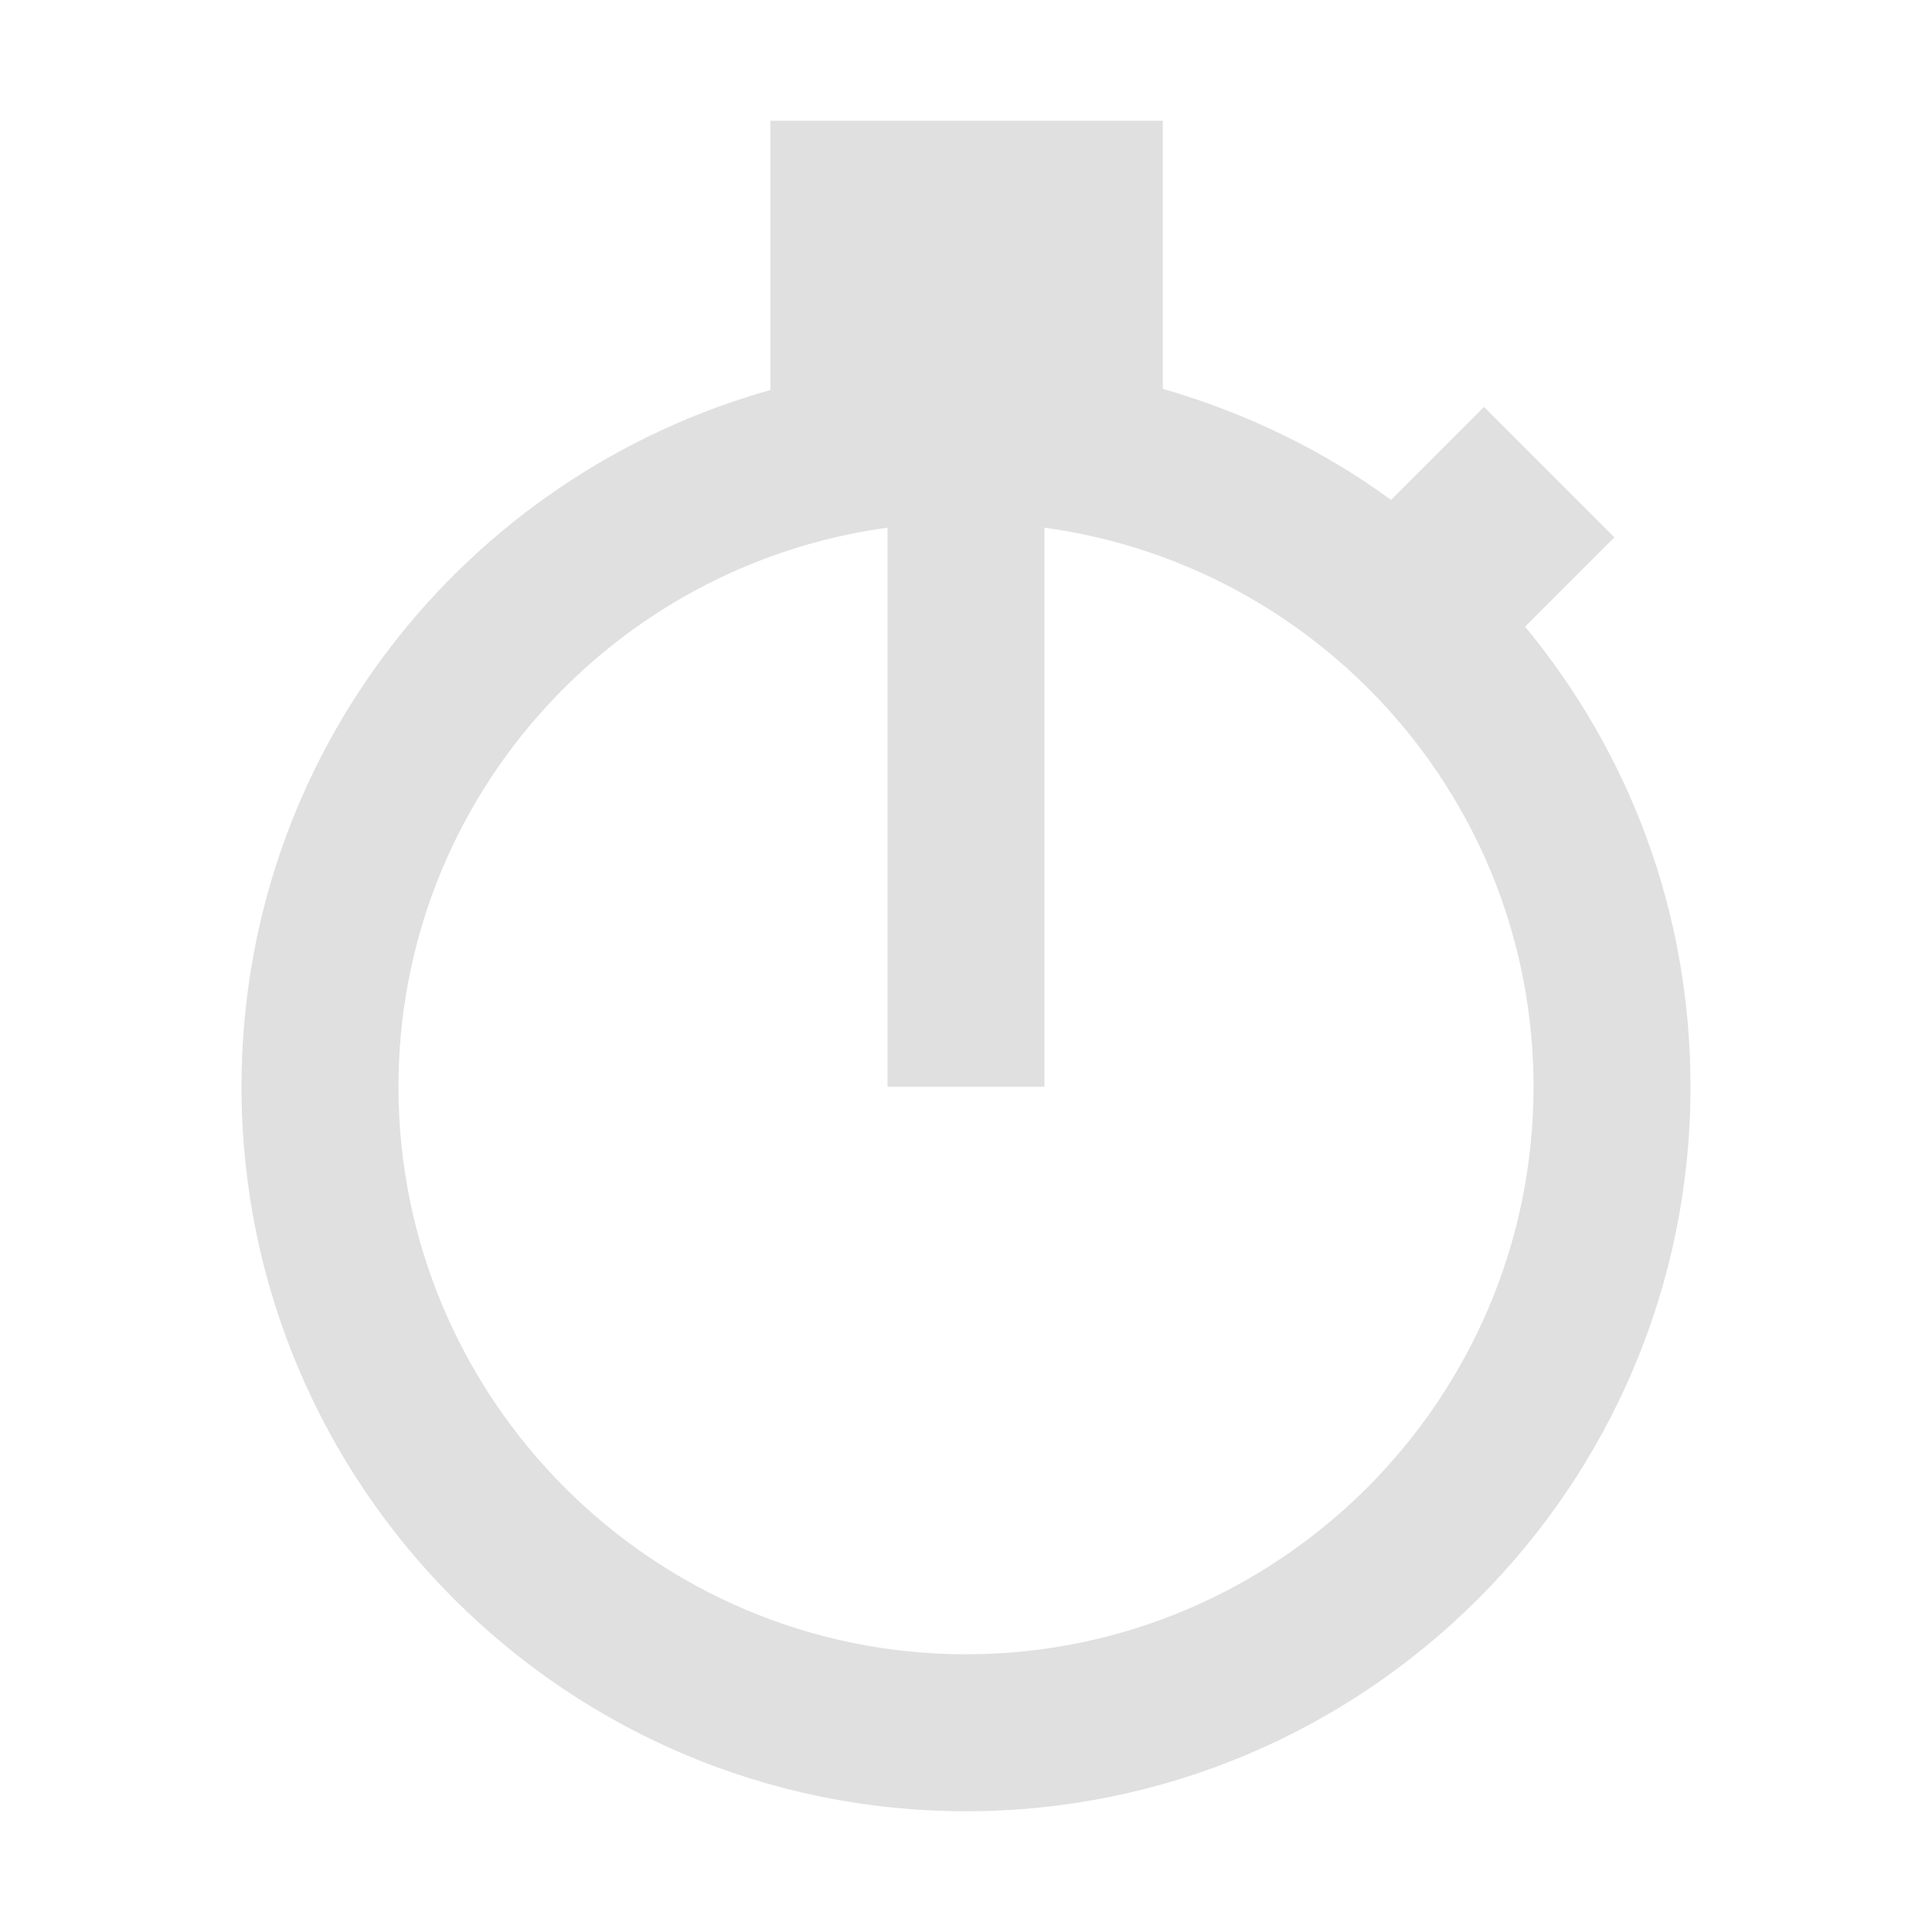 <svg enable-background="new 0 0 16 16" viewBox="0 0 16 16" xmlns="http://www.w3.org/2000/svg"><path d="m12.63 5.19.74-.74-1.08-1.08-.77.77c-.56-.41-1.2-.72-1.89-.92v-2.22h-3.25v2.23c-2.53.71-4.38 3.02-4.38 5.77 0 3.31 2.69 6 6 6s6-2.69 6-6c0-1.45-.51-2.77-1.37-3.81zm-4.63 8.51c-2.59 0-4.7-2.11-4.7-4.7 0-2.37 1.77-4.32 4.05-4.63v4.63h1.3v-4.63c2.28.31 4.05 2.26 4.05 4.63 0 2.59-2.11 4.7-4.7 4.7z" fill="#e0e0e0"/></svg>